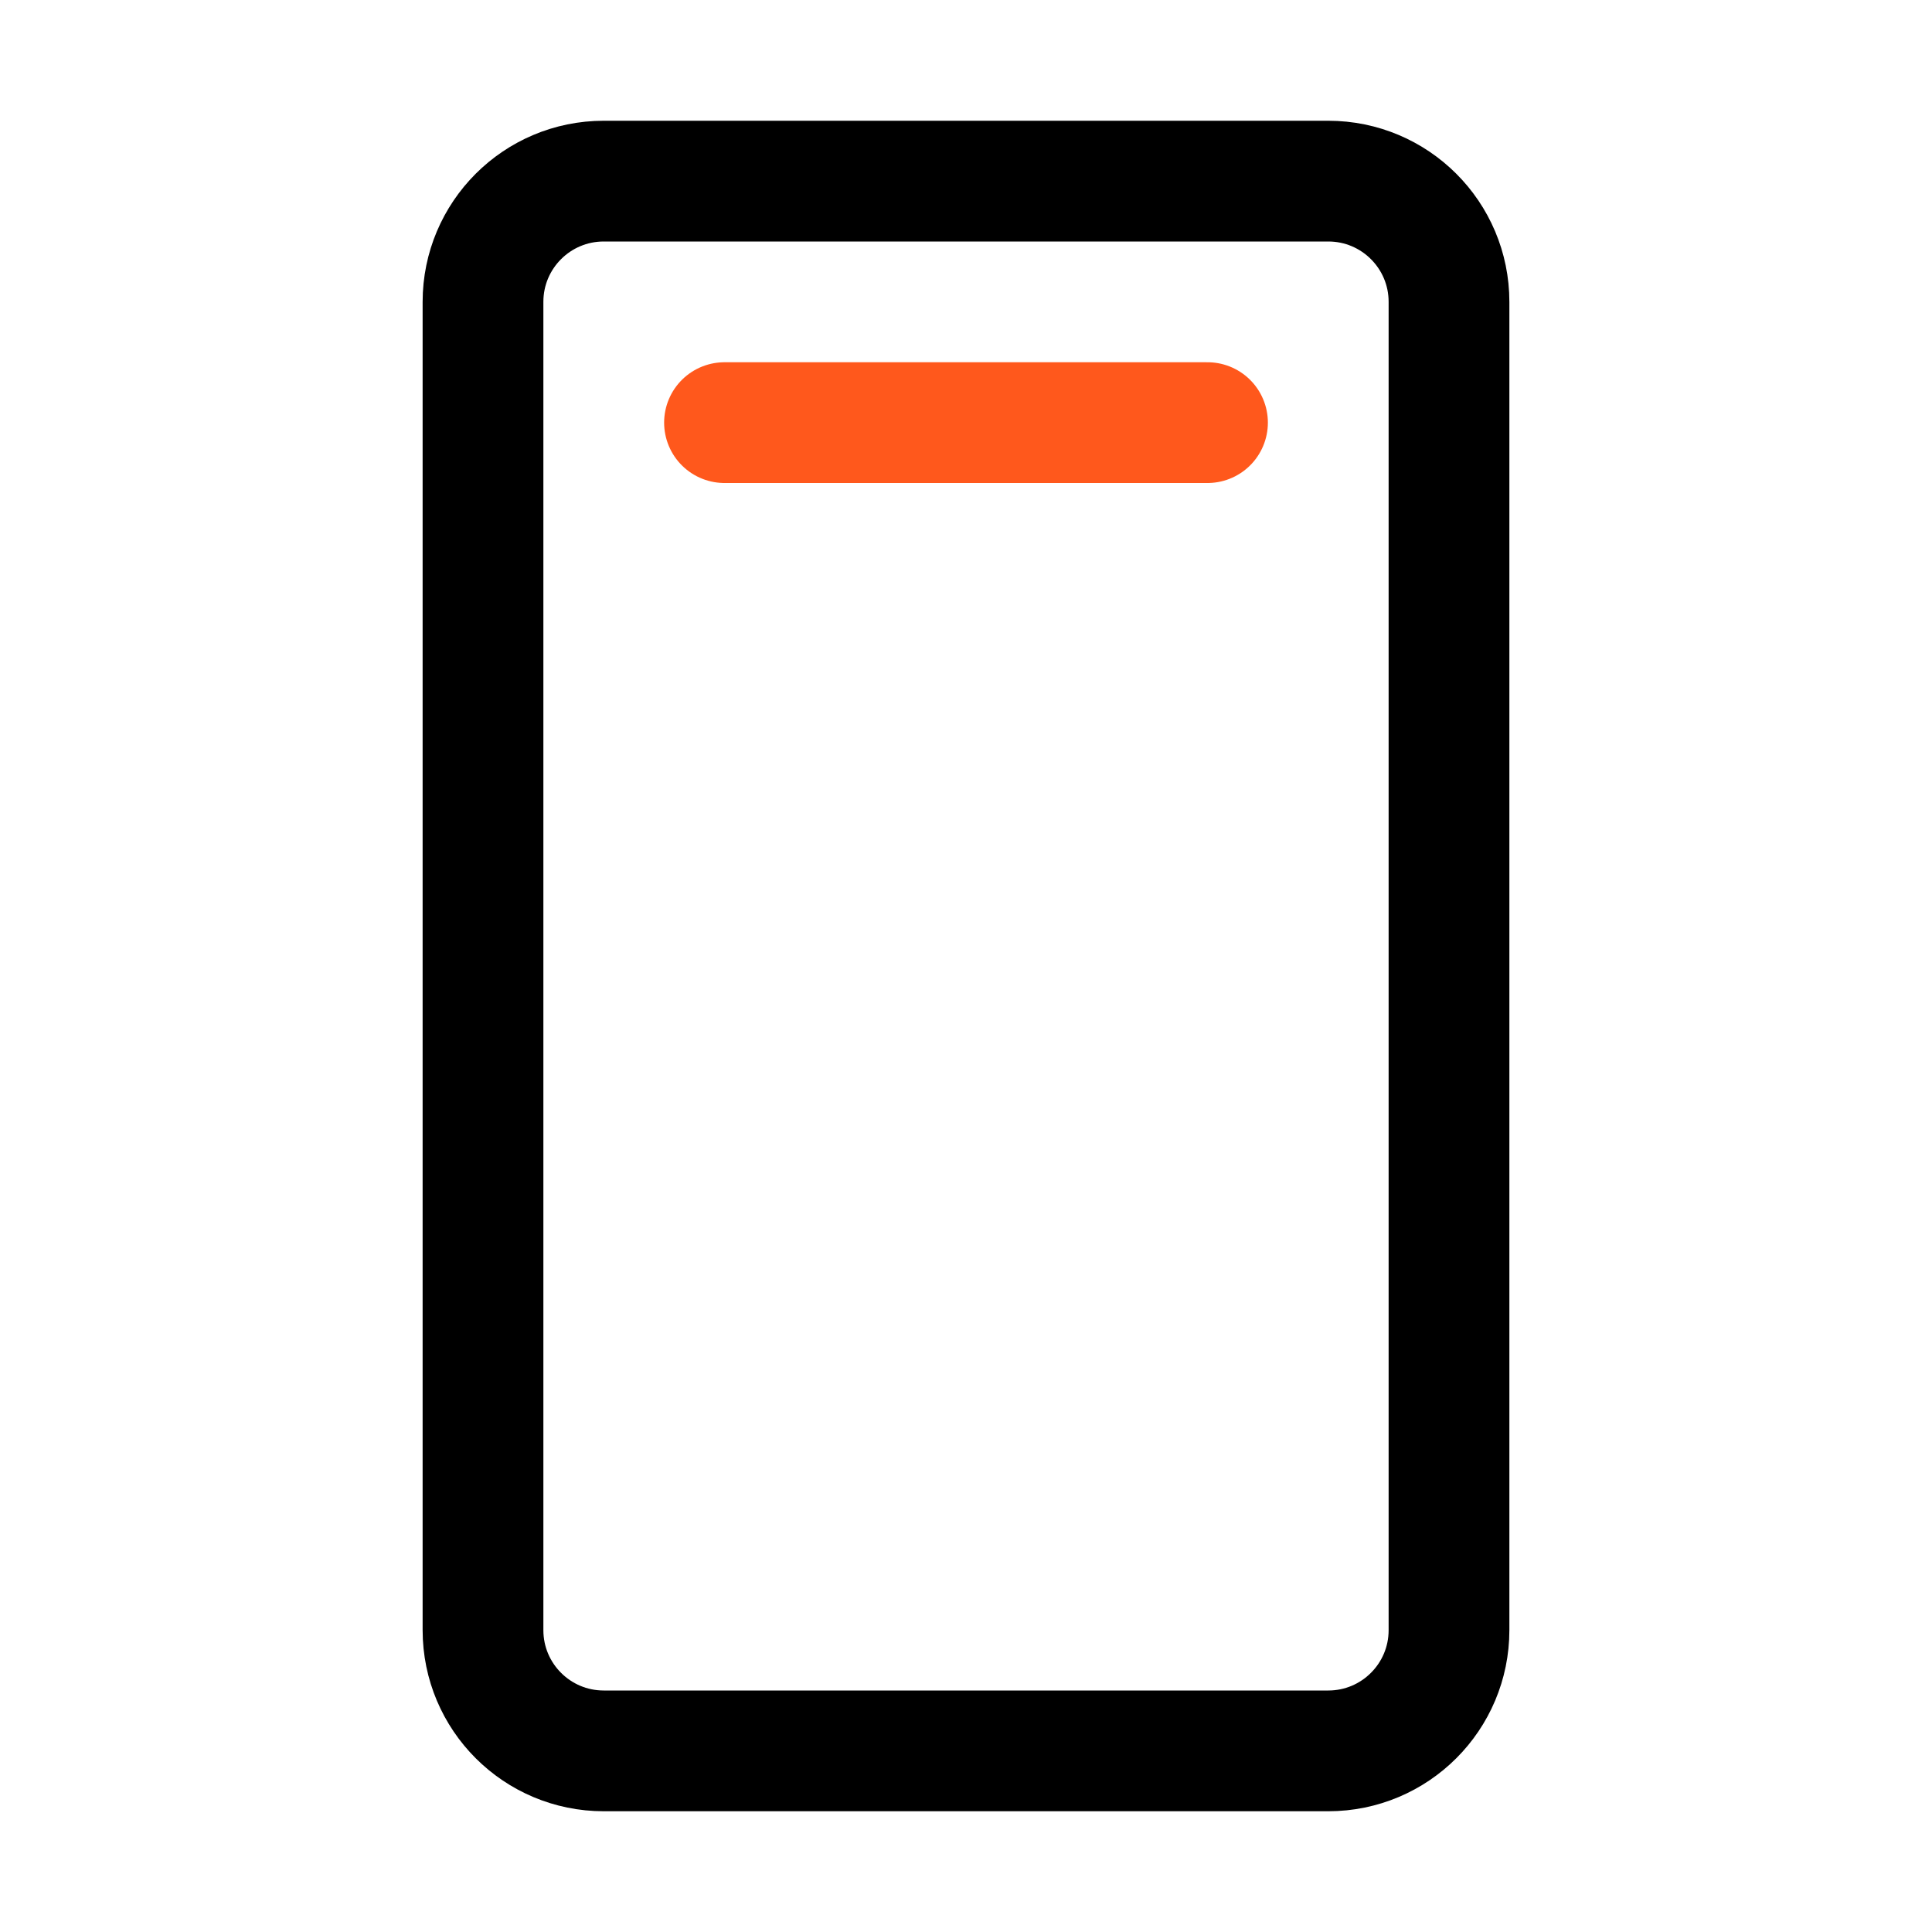<svg width="32" height="32" viewBox="0 0 32 32" fill="none" xmlns="http://www.w3.org/2000/svg">
<path d="M24 27V5C24 3.895 23.105 3 22 3L10 3C8.895 3 8 3.895 8 5L8 27C8 28.105 8.895 29 10 29H22C23.105 29 24 28.105 24 27Z" stroke="black" stroke-width="2" stroke-linecap="round" stroke-linejoin="round"/>
<path d="M12 7H20" stroke="#FF581C" stroke-width="2" stroke-linecap="round" stroke-linejoin="round"/>
</svg>
